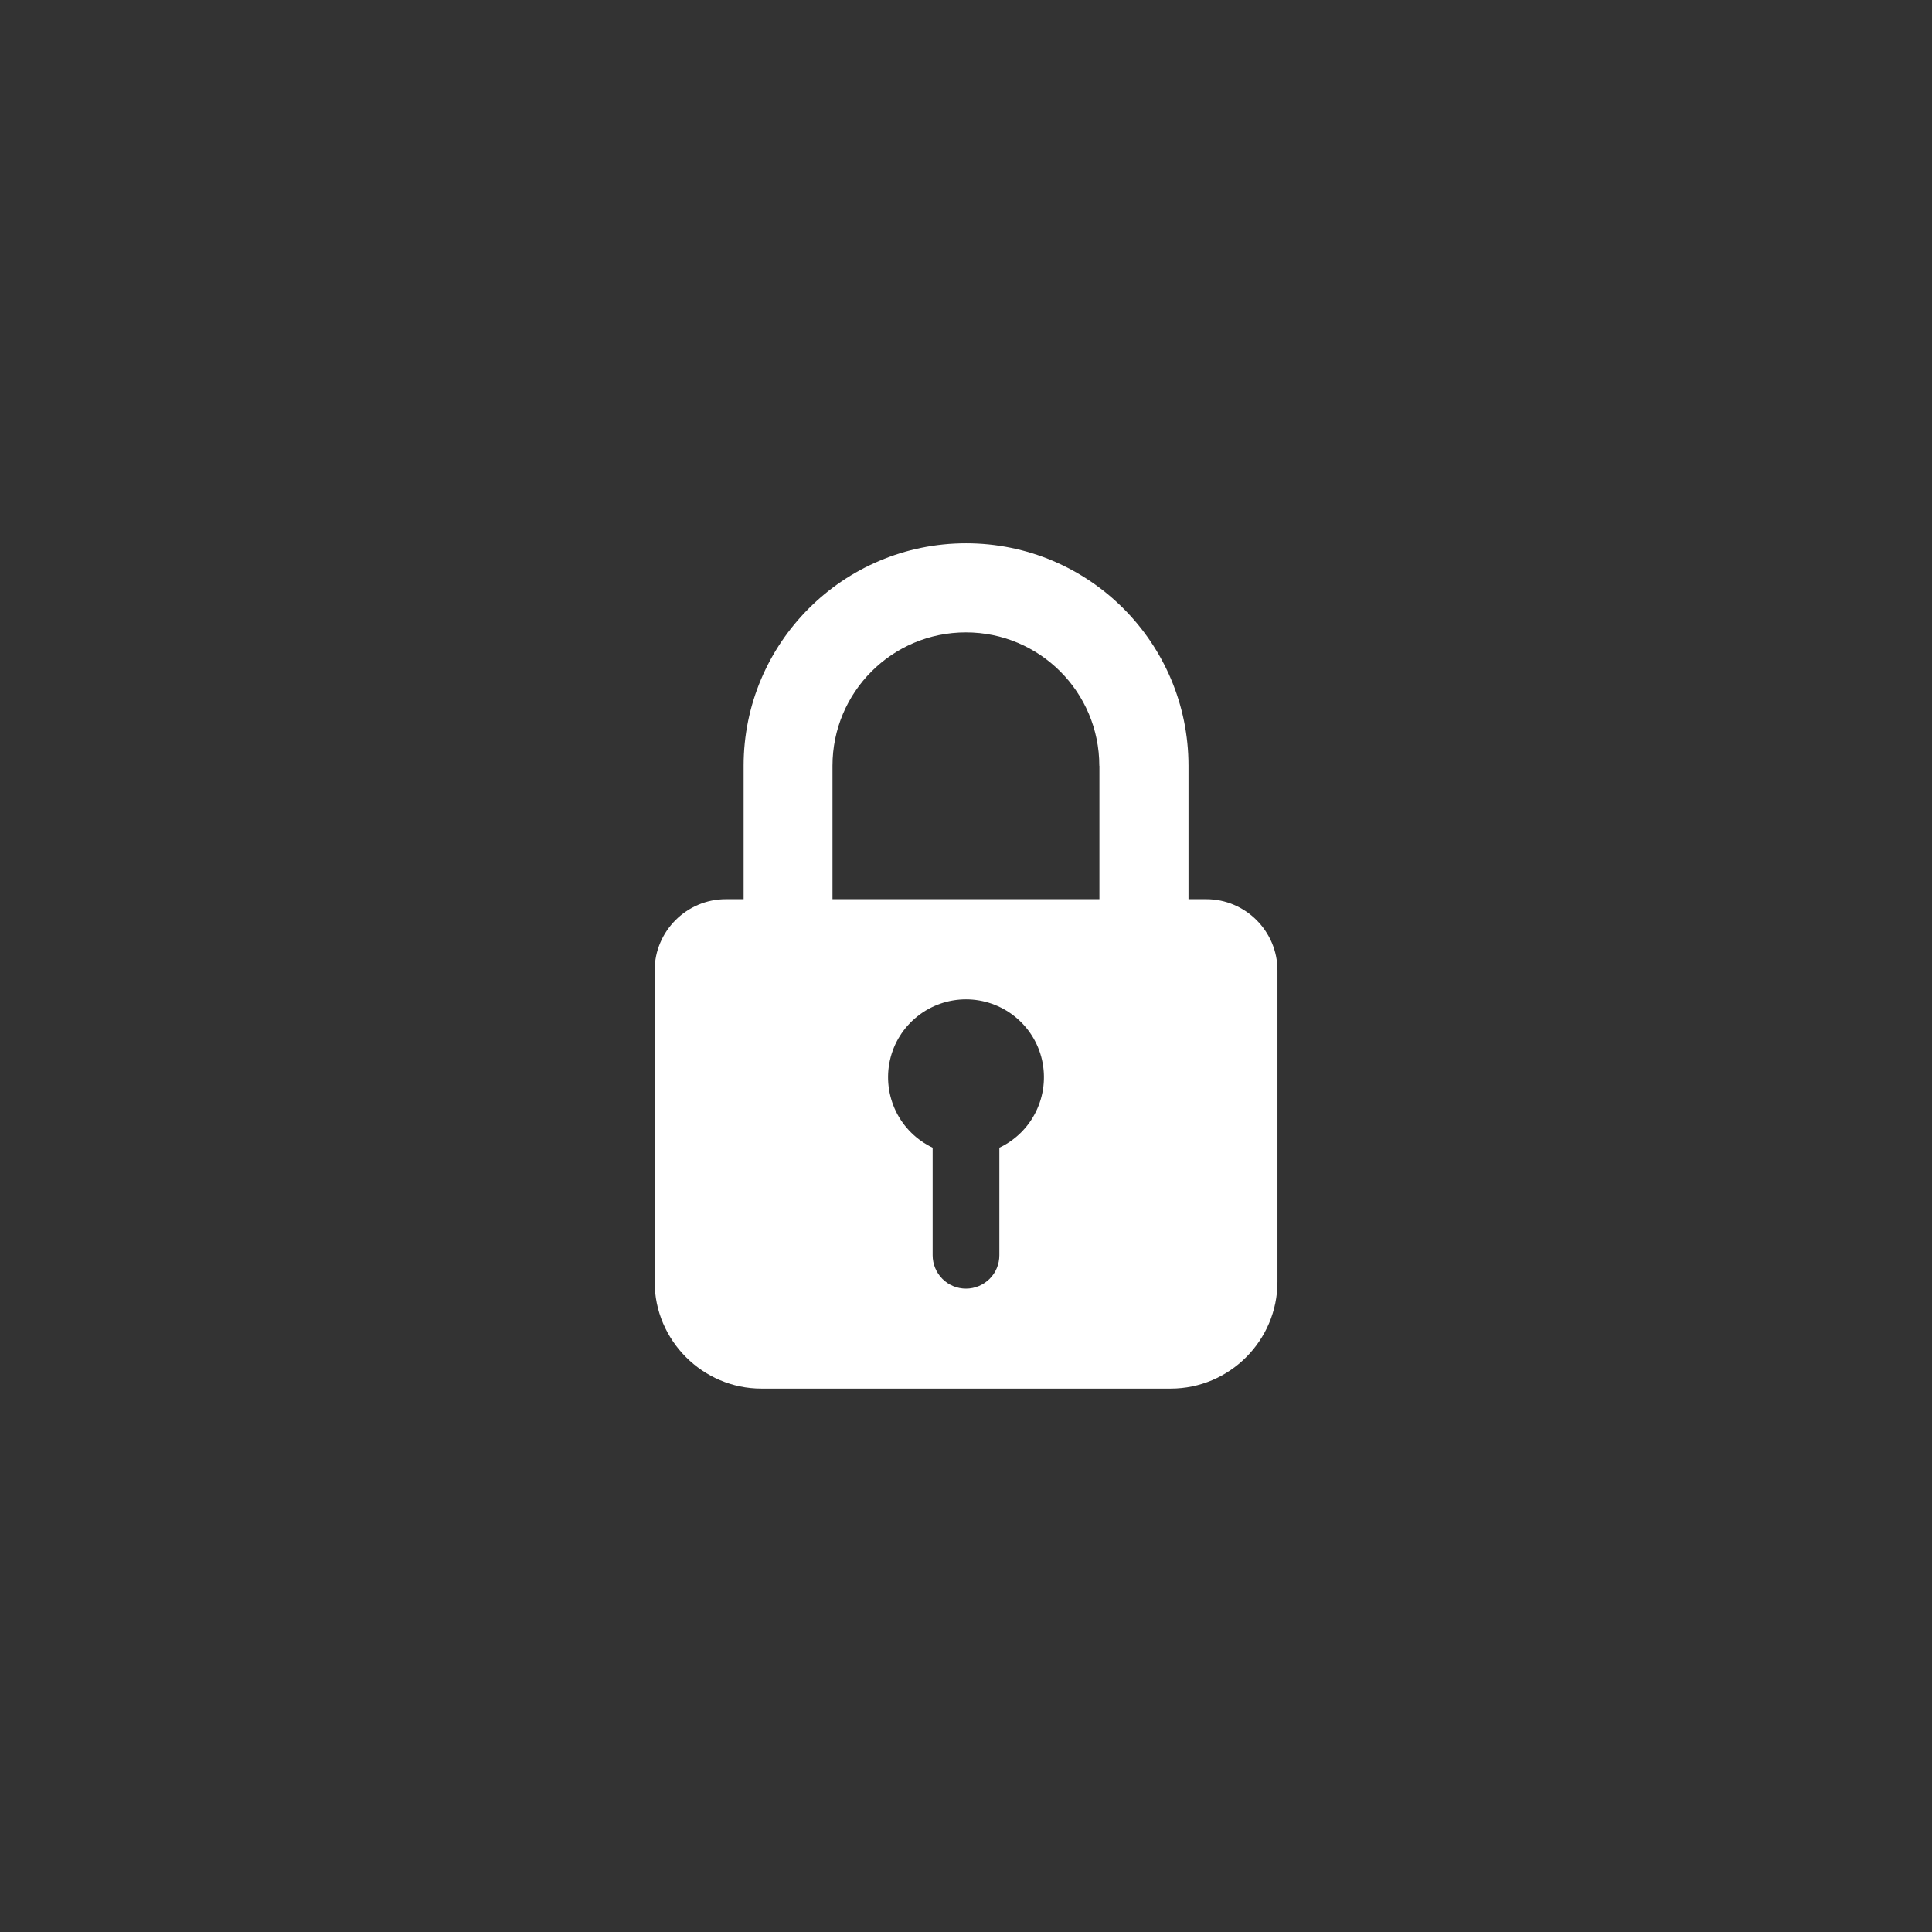 <?xml version="1.0" encoding="UTF-8"?>
<svg id="Warstwa_1" xmlns="http://www.w3.org/2000/svg" version="1.1" viewBox="0 0 190 190">
  <rect x="0" y="0" width="190" height="190" fill="#333333" stroke="none"/>
  <!-- Generator: Adobe Illustrator 29.4.0, SVG Export Plug-In . SVG Version: 2.1.0 Build 152)  -->
  <defs>
    <style>
      .st0 {
        fill: #fff;
        fill-rule: evenodd;
      }
    </style>
  </defs>
  <path class="st0" d="M73.13,75.31c0-12.08,9.79-21.88,21.88-21.88s21.87,9.79,21.87,21.88v13.12h1.75c3.85,0,7,3.15,7,7v30.63c0,5.78-4.72,10.5-10.5,10.5h-40.25c-5.77,0-10.5-4.73-10.5-10.5v-30.63c0-3.85,3.15-7,7-7h1.75v-13.12ZM108.12,75.31v13.12h-26.25v-13.12c0-7.25,5.87-13.12,13.12-13.12s13.12,5.87,13.12,13.12ZM95,98.28c-1.74,0-3.43.59-4.79,1.68-1.36,1.09-2.31,2.6-2.69,4.3-.38,1.7-.17,3.47.59,5.04.76,1.56,2.04,2.82,3.61,3.57v10.58c0,.87.35,1.71.96,2.32.62.62,1.45.96,2.32.96s1.7-.35,2.32-.96c.62-.61.96-1.45.96-2.32v-10.58c1.57-.74,2.85-2,3.61-3.57.76-1.56.97-3.34.59-5.04-.38-1.7-1.33-3.21-2.69-4.3-1.36-1.09-3.05-1.68-4.79-1.68Z"/>
</svg>